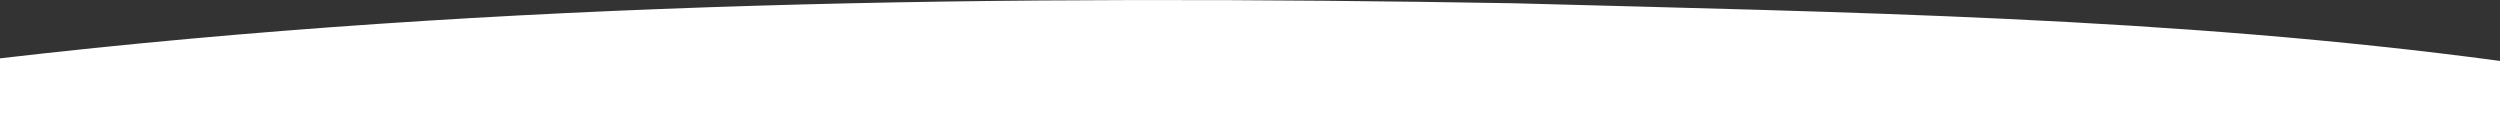<?xml version="1.0" encoding="utf-8"?>
<!-- Generator: Adobe Illustrator 25.0.0, SVG Export Plug-In . SVG Version: 6.00 Build 0)  -->
<svg version="1.1" id="Camada_1" xmlns="http://www.w3.org/2000/svg" xmlns:xlink="http://www.w3.org/1999/xlink" x="0px" y="0px"
	 viewBox="0 0 1920 86.8" style="enable-background:new 0 0 1920 86.8;" xml:space="preserve">
<rect x="0" y="0" width="1920" height="86.8" fill="#333333" stroke="none"/>
<style type="text/css">
	.st0{fill:#FFFFFF;}
</style>
<path class="st0" d="M1920,46.8v40H0v-42C385.1,0.1,774.9-4.1,1162.2,2.5C1415.1,9.4,1668.9,13,1920,46.8z"/>
</svg>
